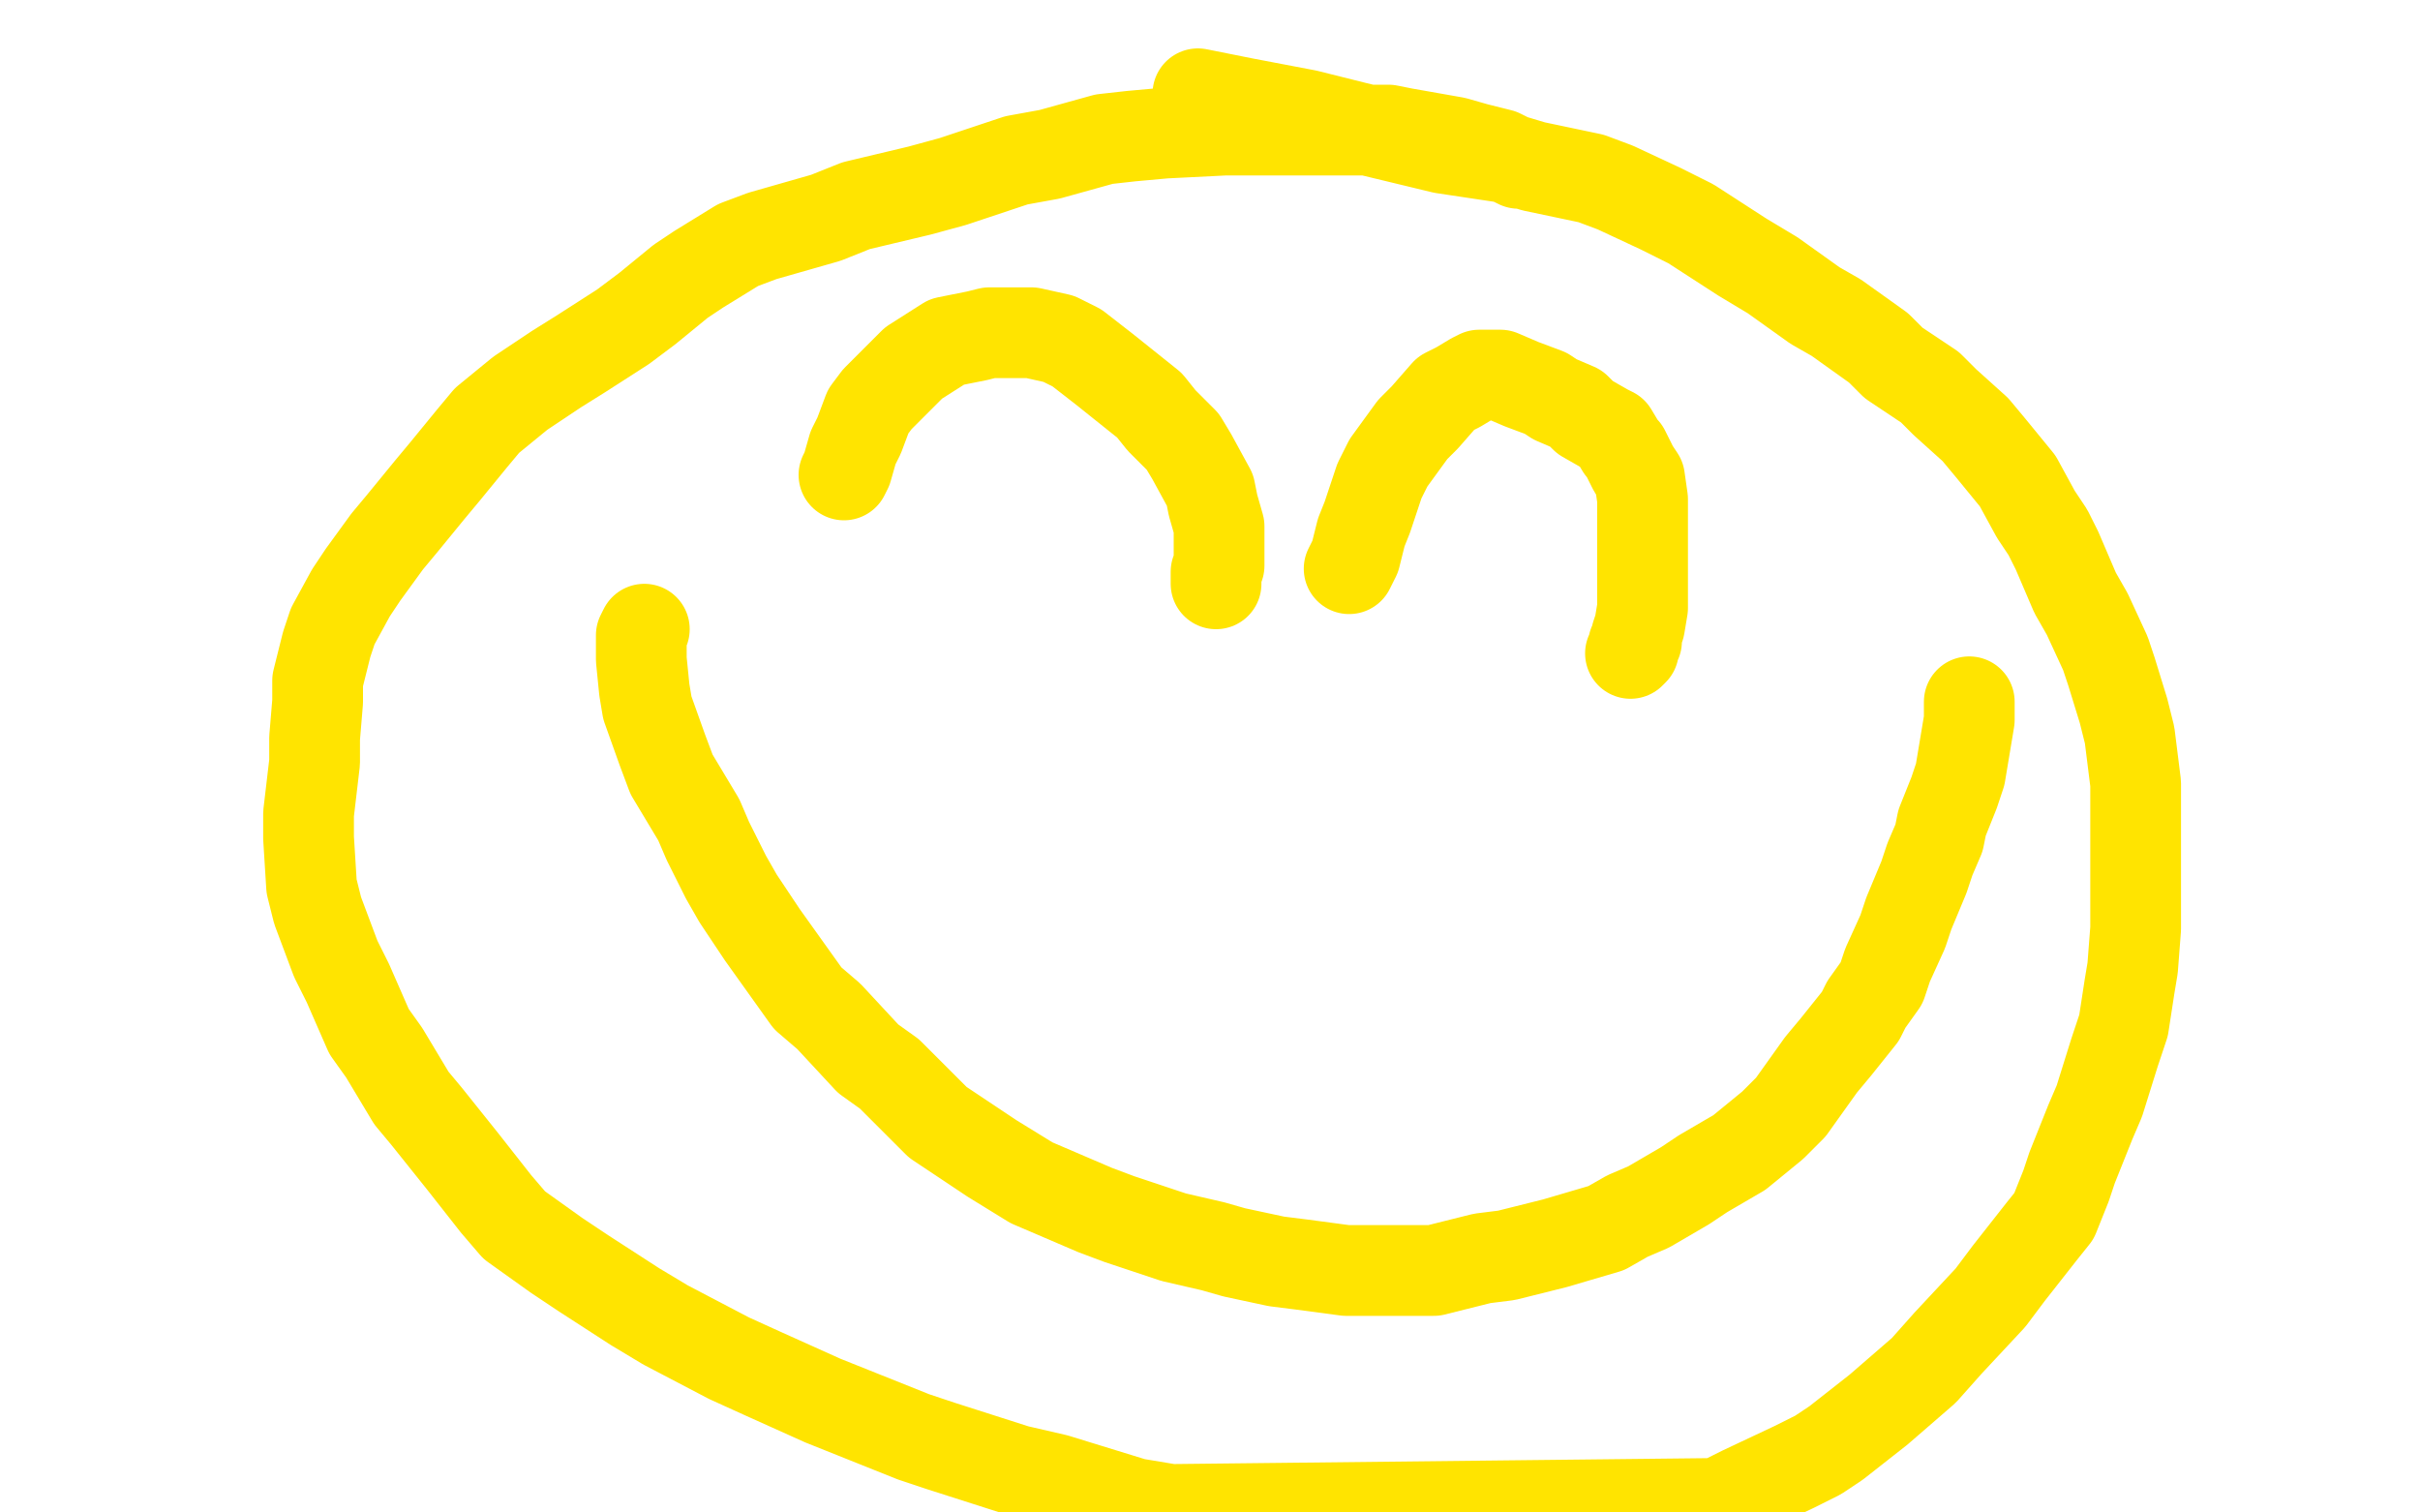 <?xml version="1.0" standalone="no"?>
<!DOCTYPE svg PUBLIC "-//W3C//DTD SVG 1.1//EN"
"http://www.w3.org/Graphics/SVG/1.1/DTD/svg11.dtd">

<svg width="800" height="500" version="1.1" xmlns="http://www.w3.org/2000/svg" xmlns:xlink="http://www.w3.org/1999/xlink" style="stroke-antialiasing: false"><desc>This SVG has been created on https://colorillo.com/</desc><rect x='0' y='0' width='800' height='500' style='fill: rgb(255,255,255); stroke-width:0' /><polyline points="502,54 496,51 496,51 488,49 488,49 481,47 481,47 464,44 464,44 459,43 459,43 449,43 449,43 444,43 444,43 429,43 429,43 413,43 413,43 405,43 405,43 385,44 385,44 374,45 374,45 365,46 347,51 336,53 315,60 304,63 283,68 273,72 252,78 244,81 231,89 225,93 214,102 206,108 192,117 184,122 172,130 161,139 156,145 147,156 142,162 133,173 128,179 120,190 116,196 110,207 108,213 105,225 105,232 104,244 104,252 102,269 102,277 103,293 105,301 111,317 115,325 122,341 127,348 136,363 141,369 153,384 164,398 170,405 184,415 193,421 210,432 220,438 241,449 252,454 272,463 282,467 302,475 311,478 336,486 349,489 375,497 387,499 568,497 576,493 593,485 601,481 607,477 621,466 636,453 644,444 658,429 664,421 675,407 679,402 683,392 685,386 691,371 694,364 699,348 702,339 704,326 705,320 706,307 706,302 706,288 706,279 706,259 704,243 702,235 698,222 696,216 690,203 686,196 680,182 677,176 673,170 667,159 658,148 653,142 643,133 638,128 626,120 621,115 607,105 600,101 586,91 576,85 559,74 549,69 534,62 526,59 507,55 497,52 477,49 448,42 432,38 411,34 396,31" style="fill: none; stroke: #ffe400; stroke-width: 30; stroke-linejoin: round; stroke-linecap: round; stroke-antialiasing: false; stroke-antialias: 0; opacity: 1.0"/>
<polyline points="279,157 280,155 280,155 282,148 282,148 284,144 284,144 287,136 287,136 290,132 290,132 298,124 298,124 302,120 302,120 313,113 313,113 323,111 323,111 327,110 327,110 337,110 337,110 341,110 341,110 350,112 356,115 365,122 370,126 380,134 384,139 391,146 394,151 400,162 401,167 403,174 403,176 403,181 403,182 403,187 402,189 402,192 402,193" style="fill: none; stroke: #ffe400; stroke-width: 30; stroke-linejoin: round; stroke-linecap: round; stroke-antialiasing: false; stroke-antialias: 0; opacity: 1.0"/>
<polyline points="446,188 448,184 448,184 450,176 450,176 452,171 452,171 456,159 456,159 459,153 459,153 467,142 467,142 471,138 471,138 478,130 478,130 482,128 482,128 487,125 487,125 489,124 494,124 496,124 503,127 511,130 514,132 521,135 524,138 531,142 533,143 536,148 537,149 540,155 542,158 543,165 543,169 543,177 543,184 543,188 543,195 543,197 543,201 542,207 541,210 541,212 540,213 540,214 540,215 539,216" style="fill: none; stroke: #ffe400; stroke-width: 30; stroke-linejoin: round; stroke-linecap: round; stroke-antialiasing: false; stroke-antialias: 0; opacity: 1.0"/>
<polyline points="213,208 212,210 212,210 212,215 212,215 212,218 212,218 213,228 213,228 214,234 214,234 219,248 219,248 222,256 222,256 231,271 231,271 234,278 234,278 240,290 240,290 244,297 252,309 257,316 267,330 274,336 287,350 294,355 305,366 310,371 322,379 328,383 341,391 348,394 362,400 370,403 382,407 388,409 401,412 408,414 422,417 430,418 445,420 452,420 466,420 474,420 490,416 498,415 514,411 531,406 538,402 545,399 557,392 563,388 575,381 586,372 592,366 602,352 607,346 615,336 617,332 622,325 624,319 629,308 631,302 636,290 638,284 641,277 642,272 646,262 648,256 650,244 651,238 651,234 651,233 651,232" style="fill: none; stroke: #ffe400; stroke-width: 30; stroke-linejoin: round; stroke-linecap: round; stroke-antialiasing: false; stroke-antialias: 0; opacity: 1.0"/>
</svg>
